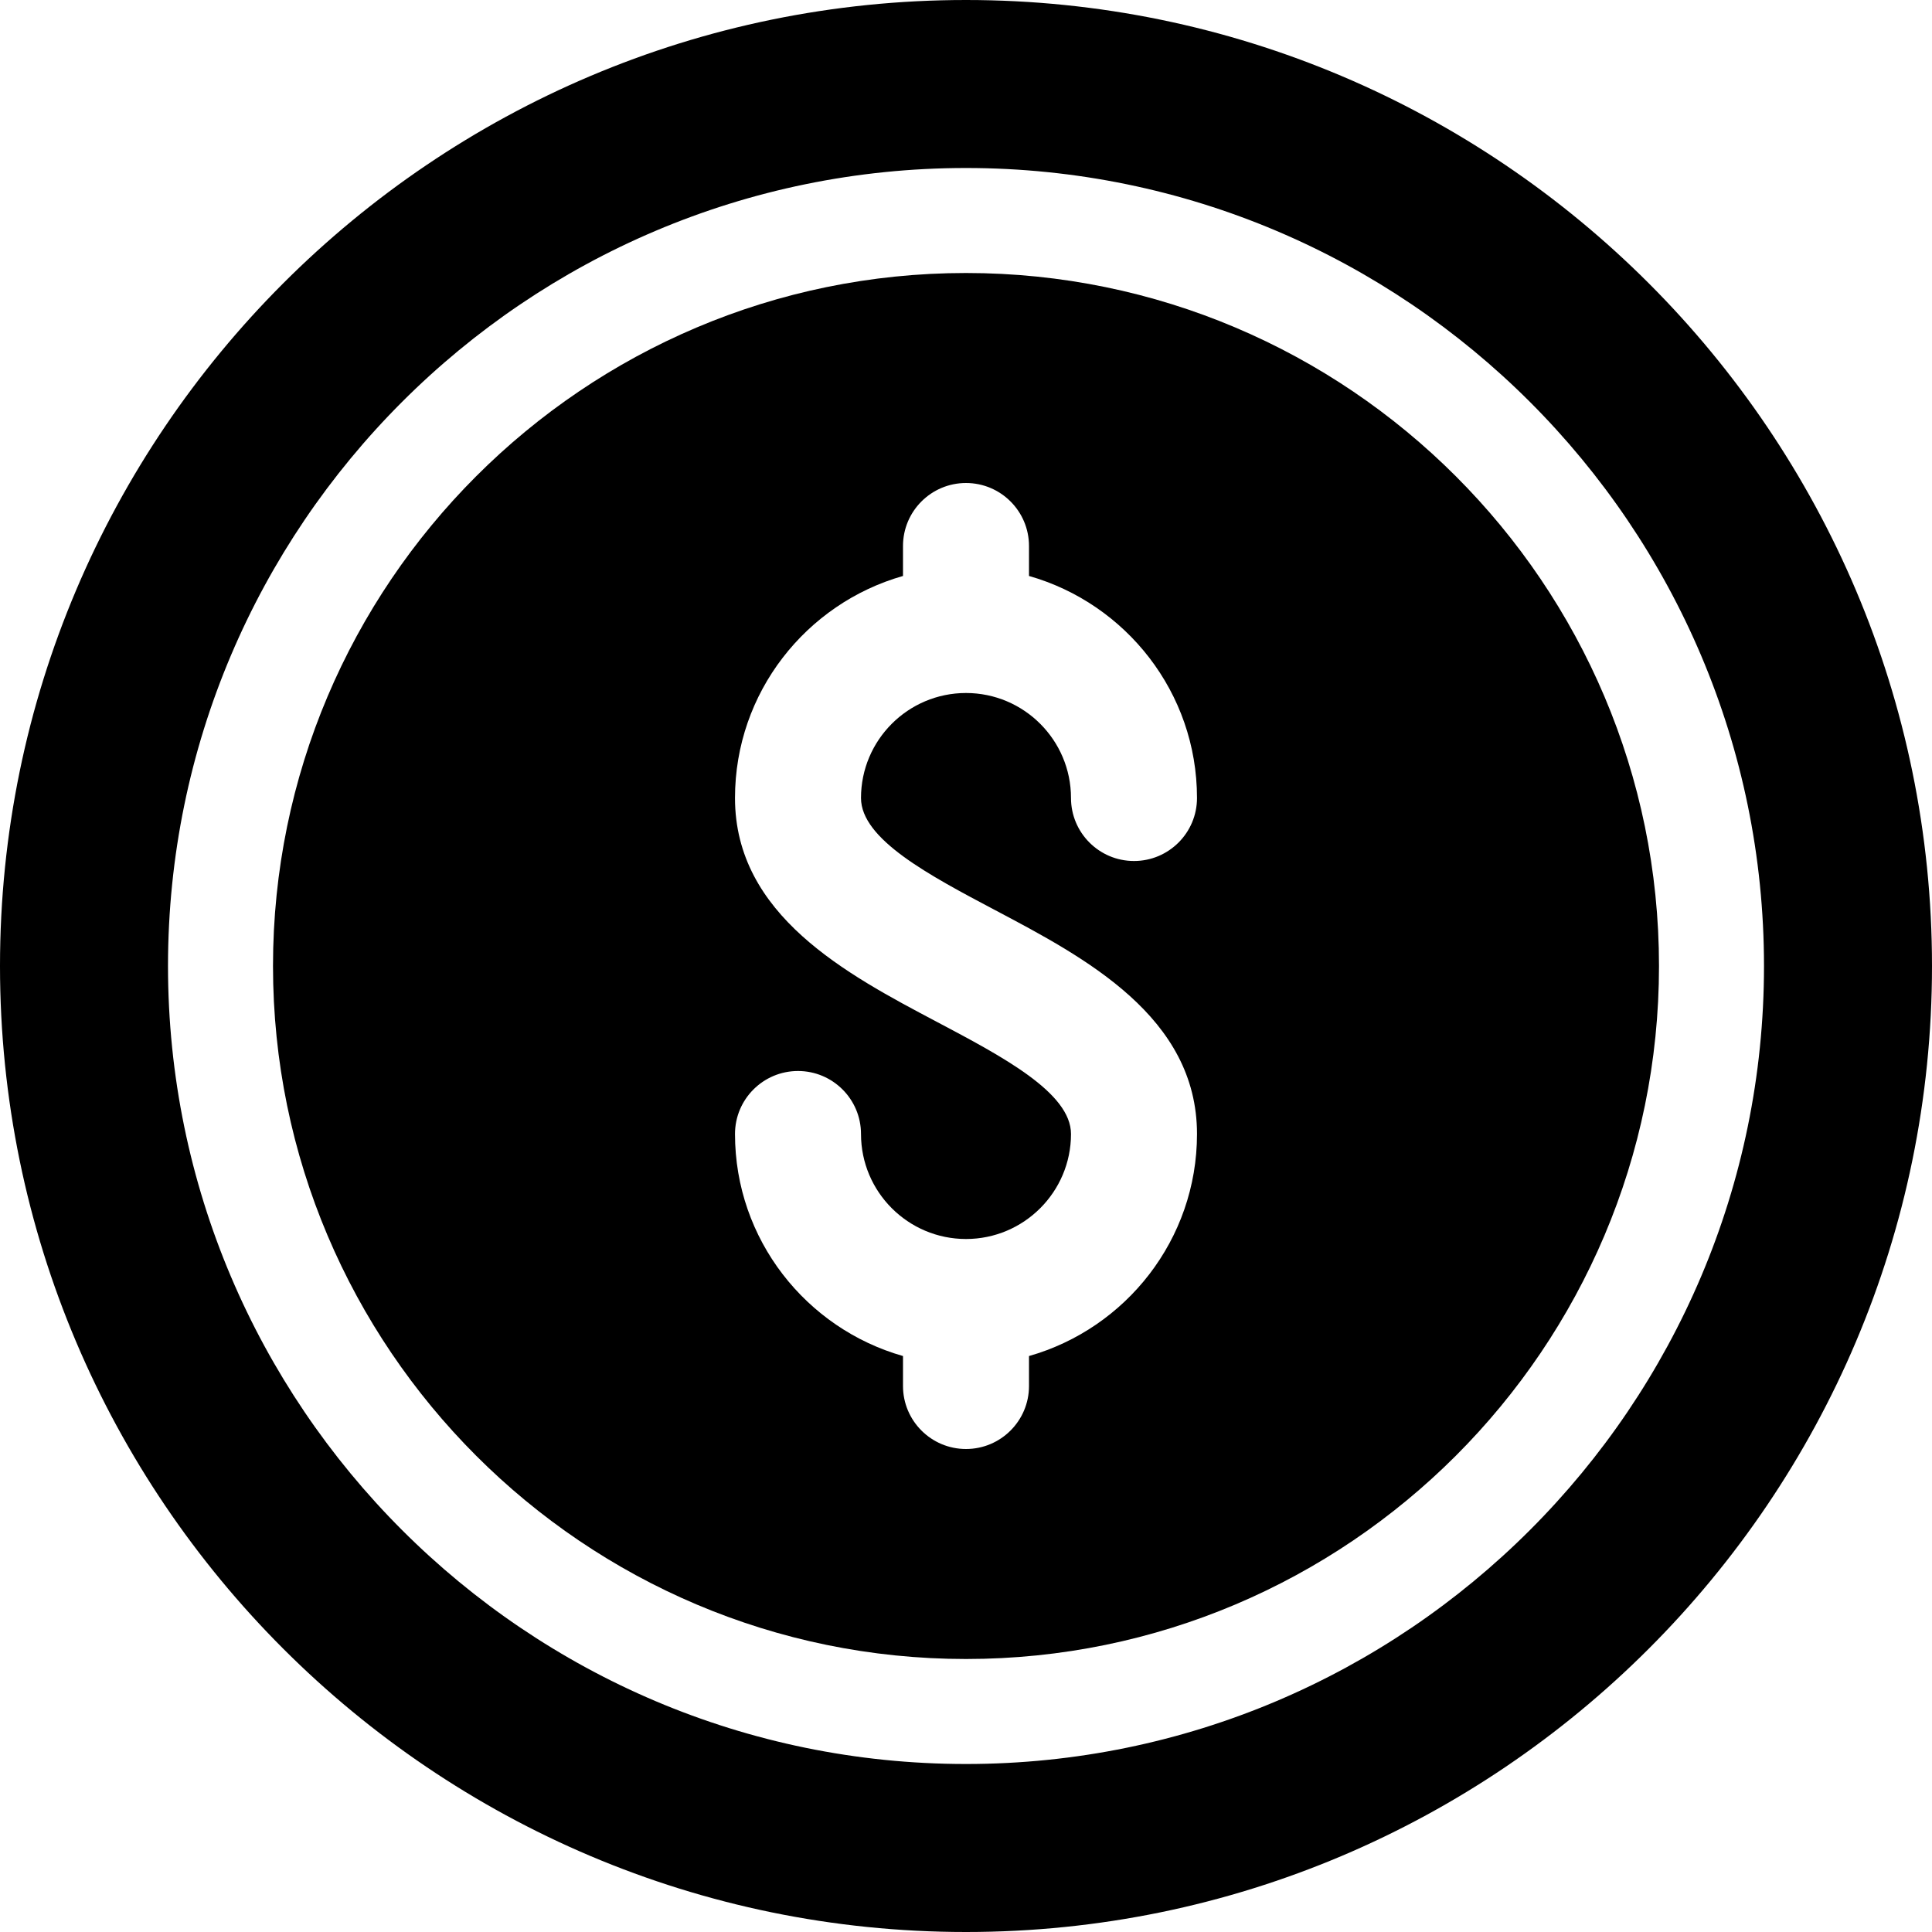 <?xml version="1.0" encoding="iso-8859-1"?>
<!-- Uploaded to: SVG Repo, www.svgrepo.com, Generator: SVG Repo Mixer Tools -->
<svg fill="#000000" height="800px" width="800px" version="1.1" id="Layer_1" xmlns="http://www.w3.org/2000/svg" xmlns:xlink="http://www.w3.org/1999/xlink" 
	 viewBox="0 0 512 512" xml:space="preserve">
<g>
	<g>
		<path d="M256,0C114.842,0,0,114.842,0,256s114.842,256,256,256s256-114.842,256-256S397.158,0,256,0z M256,467.478
			C139.39,467.478,44.522,372.61,44.522,256S139.39,44.522,256,44.522S467.478,139.39,467.478,256S372.61,467.478,256,467.478z"/>
	</g>
</g>
<g>
	<g>
		<path d="M256,72.348C154.739,72.348,72.348,154.739,72.348,256S154.739,439.652,256,439.652S439.652,357.261,439.652,256
			S357.261,72.348,256,72.348z M263.805,241.239c23.794,12.576,53.413,28.239,53.413,59.283c0,27.956-18.869,51.548-44.522,58.842
			v7.94c0,9.217-7.479,16.696-16.696,16.696c-9.217,0-16.696-7.479-16.696-16.696v-7.94c-25.652-7.294-44.522-30.886-44.522-58.842
			c0-9.217,7.479-16.696,16.696-16.696s16.696,7.479,16.696,16.696c0,15.348,12.478,27.826,27.826,27.826
			s27.826-12.478,27.826-27.826c0-10.935-18.109-20.5-35.631-29.761c-23.794-12.576-53.413-28.239-53.413-59.283
			c0-27.956,18.869-51.548,44.522-58.842v-7.94c0-9.217,7.479-16.696,16.696-16.696c9.217,0,16.696,7.479,16.696,16.696v7.94
			c25.652,7.294,44.522,30.886,44.522,58.842c0,9.217-7.479,16.696-16.696,16.696s-16.696-7.479-16.696-16.696
			c0-15.348-12.478-27.826-27.826-27.826s-27.826,12.478-27.826,27.826C228.174,222.413,246.283,231.978,263.805,241.239z"/>
	</g>
</g>
</svg>